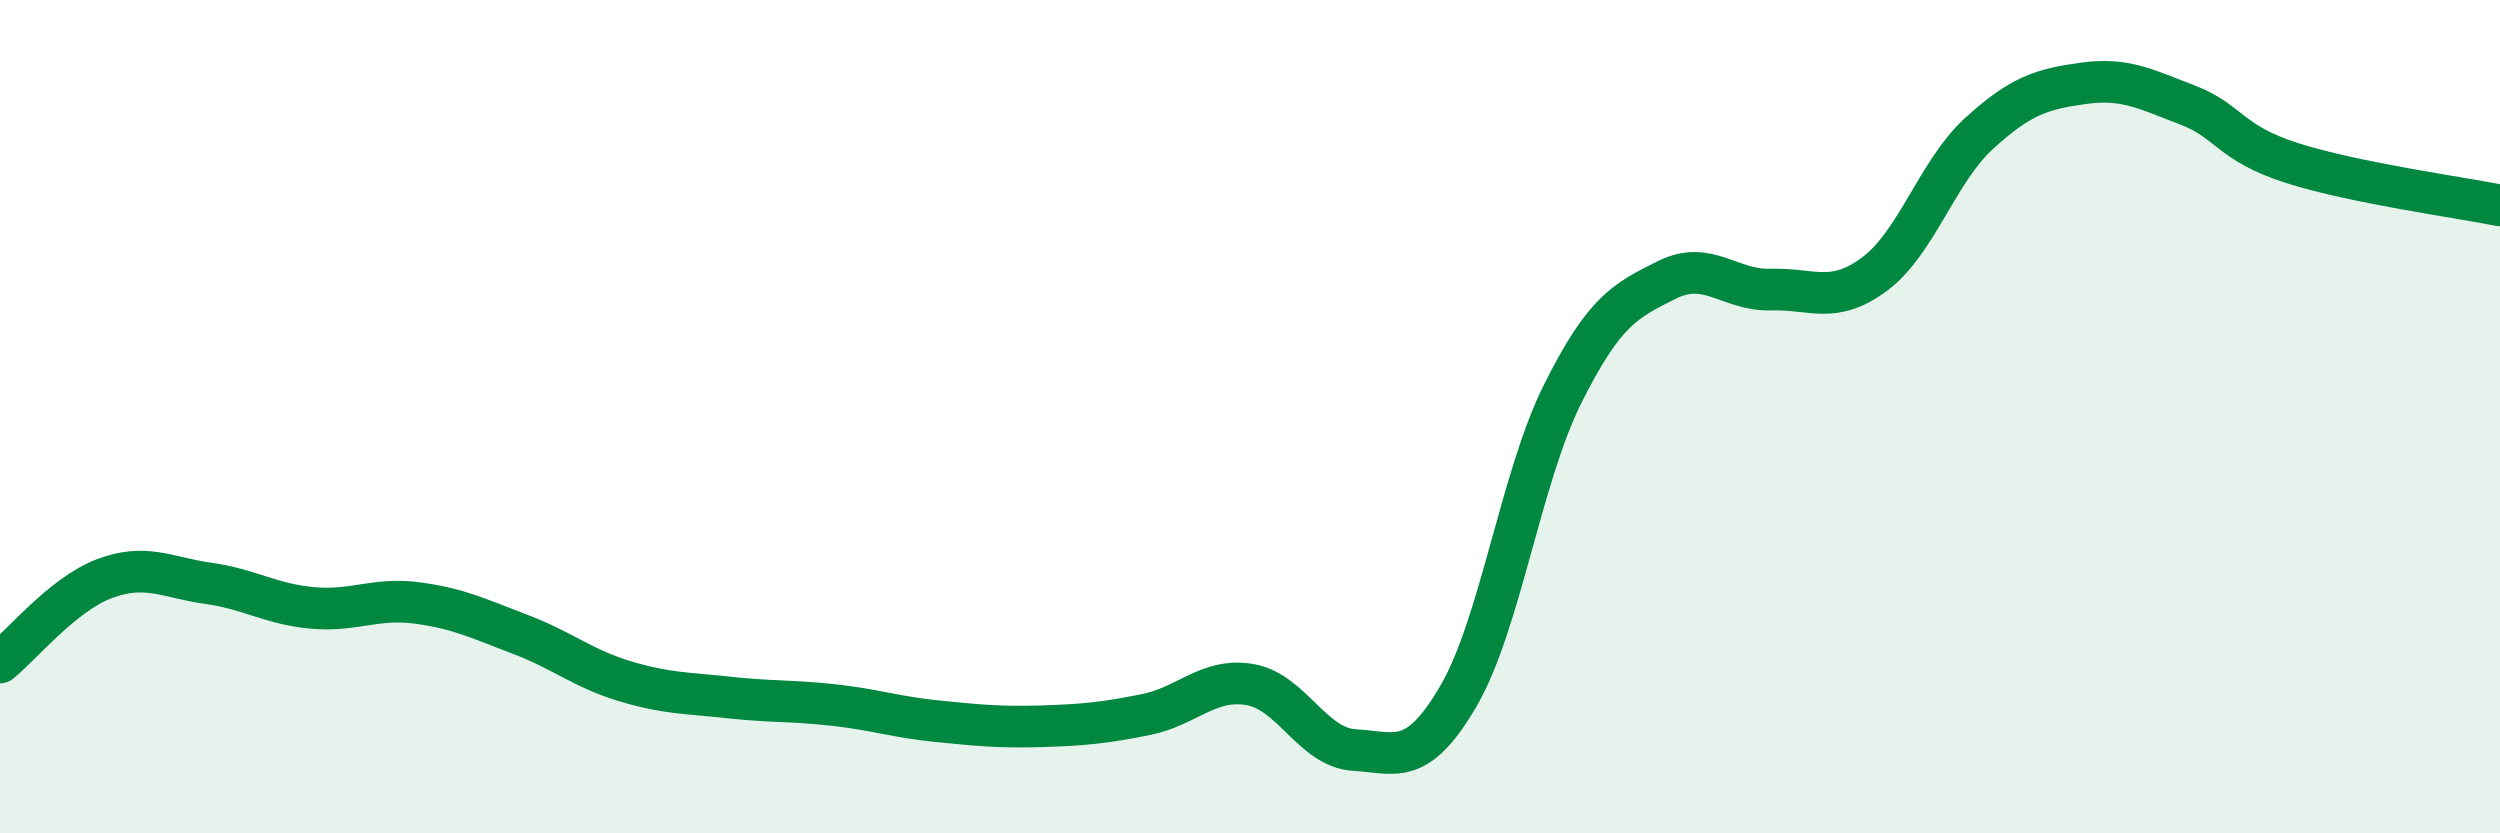 
    <svg width="60" height="20" viewBox="0 0 60 20" xmlns="http://www.w3.org/2000/svg">
      <path
        d="M 0,15.9 C 0.5,15.5 1.5,14.27 2.5,13.89 C 3.5,13.51 4,13.86 5,14 C 6,14.14 6.5,14.5 7.5,14.59 C 8.5,14.68 9,14.34 10,14.47 C 11,14.6 11.5,14.85 12.5,15.23 C 13.5,15.61 14,16.05 15,16.35 C 16,16.65 16.5,16.63 17.5,16.74 C 18.5,16.85 19,16.81 20,16.92 C 21,17.03 21.5,17.21 22.5,17.31 C 23.5,17.41 24,17.46 25,17.43 C 26,17.4 26.5,17.35 27.5,17.15 C 28.5,16.95 29,16.26 30,16.43 C 31,16.6 31.5,17.94 32.5,18 C 33.5,18.06 34,18.42 35,16.71 C 36,15 36.5,11.46 37.5,9.46 C 38.5,7.46 39,7.22 40,6.72 C 41,6.22 41.5,6.98 42.5,6.95 C 43.5,6.92 44,7.32 45,6.57 C 46,5.82 46.5,4.11 47.5,3.2 C 48.5,2.29 49,2.14 50,2 C 51,1.86 51.5,2.14 52.5,2.52 C 53.5,2.9 53.5,3.43 55,3.91 C 56.5,4.39 59,4.73 60,4.93L60 20L0 20Z"
        fill="#008740"
        opacity="0.1"
        stroke-linecap="round"
        stroke-linejoin="round"
      />
      <path
        d="M 0,15.9 C 0.5,15.5 1.5,14.27 2.5,13.89 C 3.5,13.51 4,13.86 5,14 C 6,14.14 6.5,14.5 7.5,14.59 C 8.5,14.68 9,14.34 10,14.47 C 11,14.6 11.5,14.85 12.5,15.23 C 13.5,15.61 14,16.05 15,16.35 C 16,16.65 16.5,16.63 17.5,16.74 C 18.5,16.85 19,16.81 20,16.92 C 21,17.03 21.5,17.21 22.5,17.31 C 23.5,17.41 24,17.46 25,17.43 C 26,17.4 26.5,17.35 27.5,17.15 C 28.5,16.95 29,16.26 30,16.43 C 31,16.6 31.5,17.94 32.5,18 C 33.5,18.06 34,18.42 35,16.71 C 36,15 36.5,11.46 37.5,9.46 C 38.5,7.46 39,7.22 40,6.72 C 41,6.22 41.5,6.98 42.5,6.95 C 43.5,6.92 44,7.32 45,6.57 C 46,5.82 46.5,4.11 47.5,3.2 C 48.5,2.29 49,2.14 50,2 C 51,1.86 51.5,2.14 52.5,2.52 C 53.5,2.9 53.5,3.43 55,3.91 C 56.5,4.39 59,4.73 60,4.93"
        stroke="#008740"
        stroke-width="1"
        fill="none"
        stroke-linecap="round"
        stroke-linejoin="round"
      />
    </svg>
  